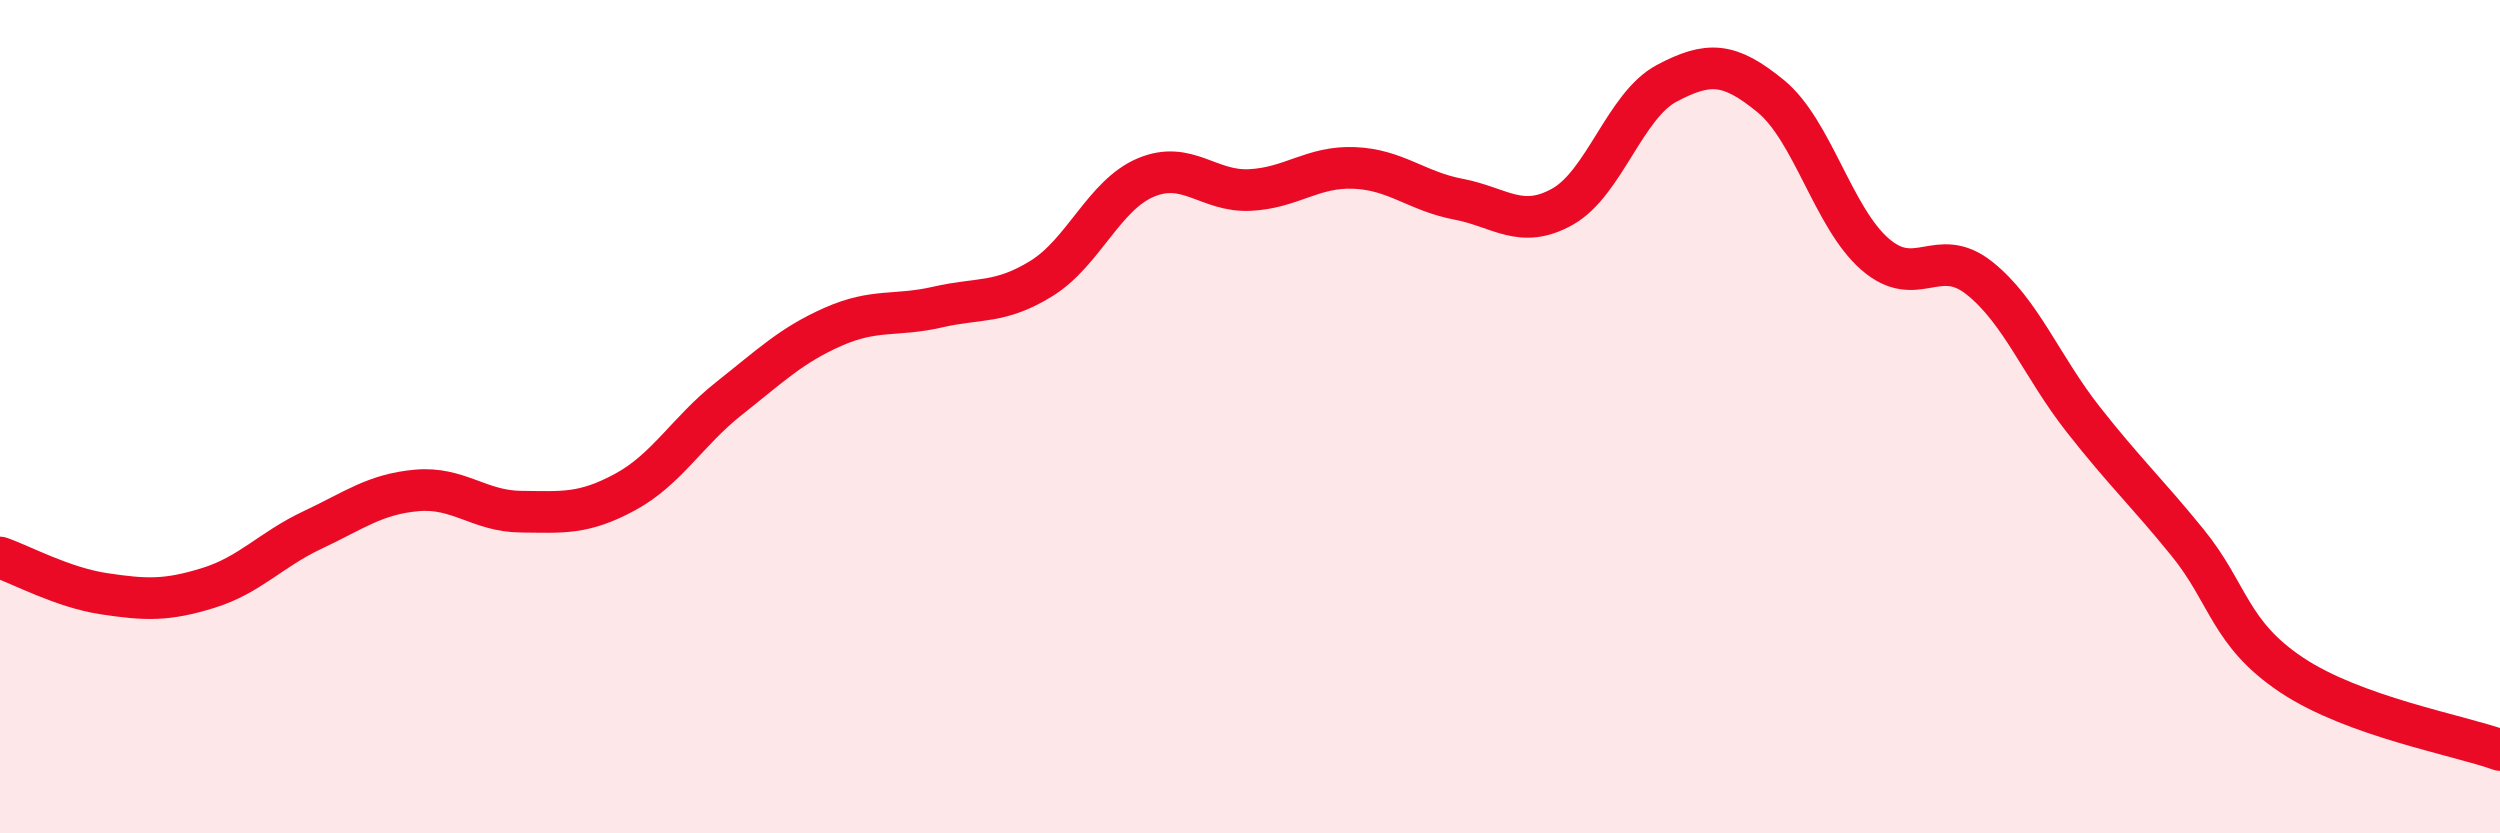 
    <svg width="60" height="20" viewBox="0 0 60 20" xmlns="http://www.w3.org/2000/svg">
      <path
        d="M 0,13.38 C 0.5,13.55 1.5,14.1 2.5,14.25 C 3.5,14.4 4,14.42 5,14.11 C 6,13.8 6.5,13.19 7.5,12.72 C 8.5,12.25 9,11.86 10,11.77 C 11,11.68 11.5,12.27 12.5,12.28 C 13.5,12.29 14,12.35 15,11.81 C 16,11.27 16.5,10.35 17.5,9.56 C 18.5,8.77 19,8.28 20,7.84 C 21,7.4 21.5,7.6 22.5,7.37 C 23.5,7.14 24,7.3 25,6.68 C 26,6.06 26.5,4.68 27.5,4.26 C 28.5,3.84 29,4.61 30,4.56 C 31,4.51 31.5,3.99 32.5,4.03 C 33.5,4.07 34,4.59 35,4.78 C 36,4.97 36.5,5.52 37.5,4.96 C 38.5,4.4 39,2.53 40,2 C 41,1.47 41.5,1.49 42.5,2.31 C 43.5,3.13 44,5.23 45,6.1 C 46,6.97 46.5,5.88 47.5,6.67 C 48.5,7.46 49,8.8 50,10.07 C 51,11.34 51.5,11.79 52.5,13.02 C 53.5,14.25 53.5,15.2 55,16.2 C 56.5,17.2 59,17.64 60,18L60 20L0 20Z"
        fill="#EB0A25"
        opacity="0.1"
        stroke-linecap="round"
        stroke-linejoin="round"
      />
      <path
        d="M 0,13.38 C 0.5,13.55 1.5,14.1 2.5,14.25 C 3.5,14.4 4,14.42 5,14.11 C 6,13.8 6.5,13.19 7.5,12.72 C 8.5,12.25 9,11.86 10,11.77 C 11,11.68 11.5,12.27 12.5,12.28 C 13.5,12.29 14,12.35 15,11.81 C 16,11.27 16.5,10.35 17.5,9.56 C 18.5,8.77 19,8.28 20,7.84 C 21,7.4 21.5,7.6 22.5,7.37 C 23.5,7.14 24,7.3 25,6.68 C 26,6.06 26.5,4.68 27.5,4.26 C 28.5,3.84 29,4.61 30,4.56 C 31,4.51 31.5,3.99 32.5,4.03 C 33.5,4.07 34,4.59 35,4.78 C 36,4.97 36.5,5.52 37.5,4.96 C 38.5,4.4 39,2.53 40,2 C 41,1.47 41.5,1.49 42.5,2.31 C 43.5,3.13 44,5.23 45,6.1 C 46,6.97 46.5,5.88 47.5,6.67 C 48.5,7.46 49,8.8 50,10.07 C 51,11.34 51.5,11.79 52.5,13.02 C 53.5,14.25 53.5,15.2 55,16.2 C 56.5,17.2 59,17.64 60,18"
        stroke="#EB0A25"
        stroke-width="1"
        fill="none"
        stroke-linecap="round"
        stroke-linejoin="round"
      />
    </svg>
  